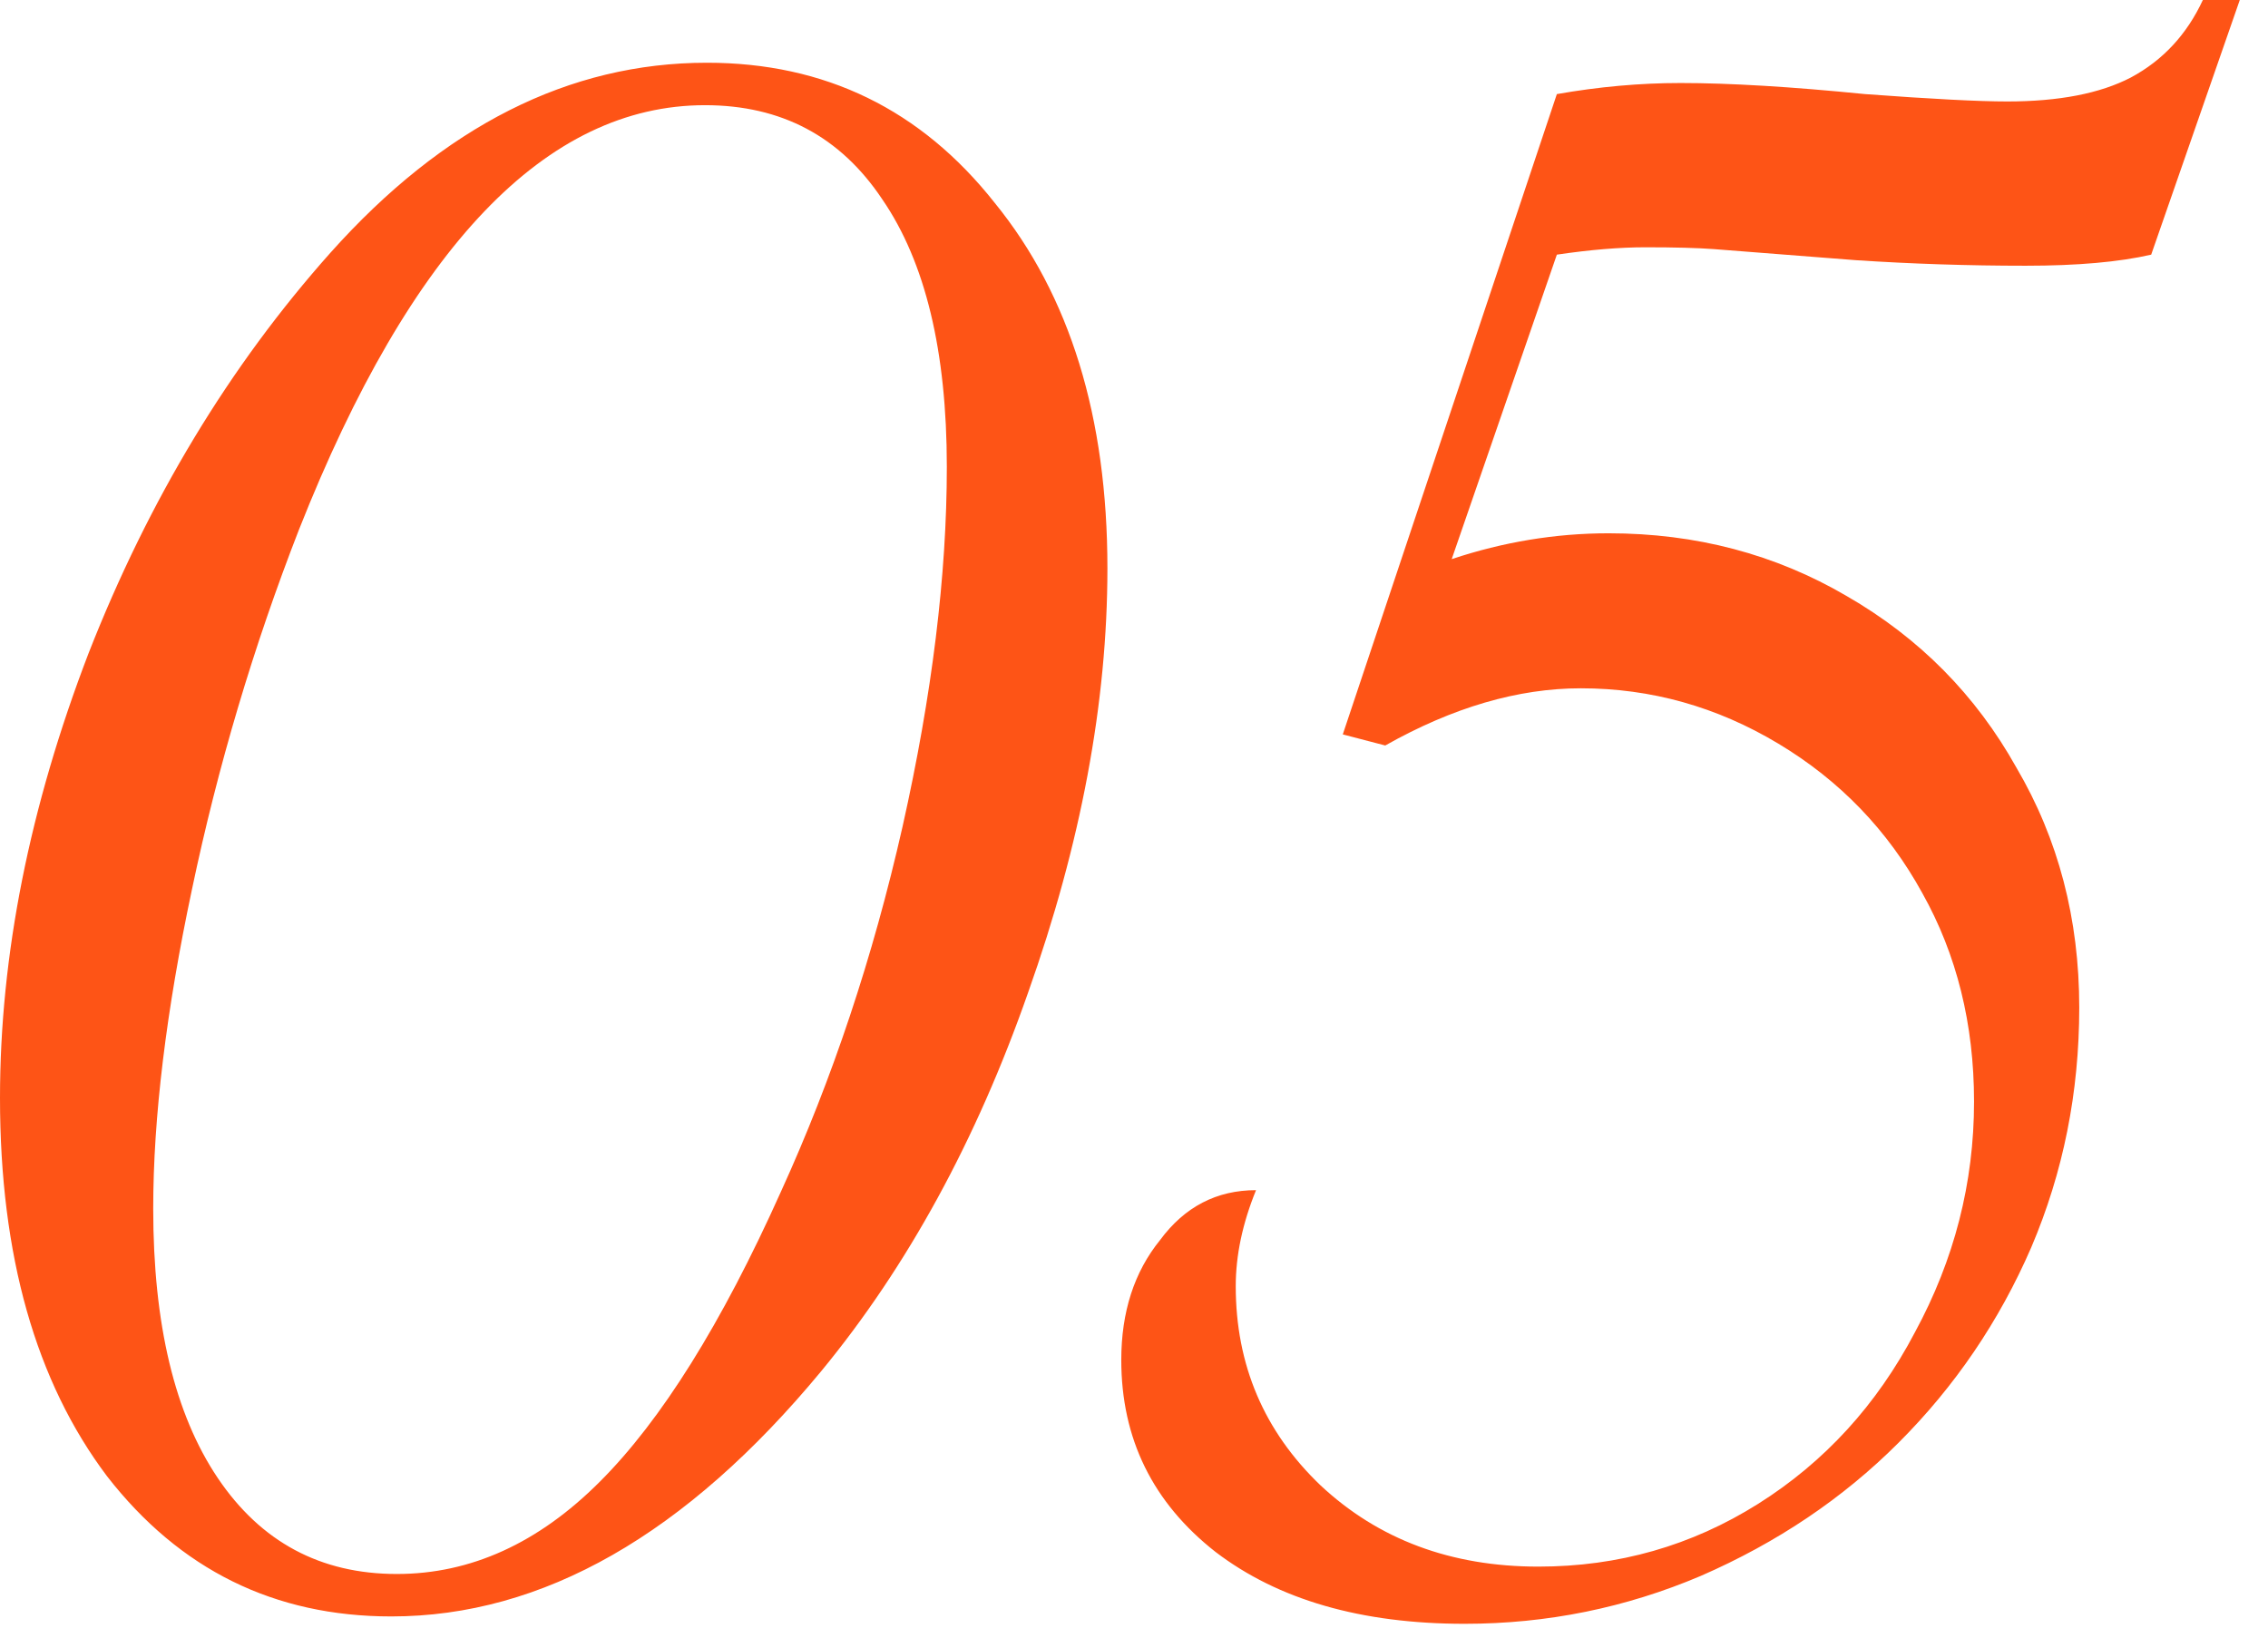 <?xml version="1.0" encoding="UTF-8"?> <svg xmlns="http://www.w3.org/2000/svg" width="36" height="26" viewBox="0 0 36 26" fill="none"><path d="M17.578 9.023C17.578 11.152 17.158 13.398 16.318 15.762C15.498 18.105 14.404 20.107 13.037 21.768C10.889 24.365 8.613 25.664 6.211 25.664C4.355 25.664 2.852 24.922 1.699 23.438C0.566 21.934 1.14441e-05 19.932 1.14441e-05 17.432C1.14441e-05 15.166 0.469 12.812 1.406 10.371C2.363 7.93 3.643 5.811 5.244 4.014C7.041 2.002 9.033 0.996 11.221 0.996C13.096 0.996 14.619 1.738 15.791 3.223C16.982 4.688 17.578 6.621 17.578 9.023ZM15.029 7.412C15.029 5.576 14.688 4.16 14.004 3.164C13.34 2.168 12.402 1.67 11.191 1.67C8.672 1.67 6.523 3.916 4.746 8.408C4.023 10.264 3.457 12.168 3.047 14.121C2.637 16.055 2.432 17.744 2.432 19.189C2.432 21.025 2.773 22.451 3.457 23.467C4.141 24.482 5.088 24.99 6.299 24.99C7.471 24.99 8.545 24.502 9.521 23.525C10.498 22.549 11.455 21.016 12.393 18.926C13.213 17.129 13.857 15.195 14.326 13.125C14.795 11.035 15.029 9.131 15.029 7.412ZM21.314 11.66L24.712 1.494C25.377 1.377 26.031 1.318 26.675 1.318C27.457 1.318 28.433 1.377 29.605 1.494C30.66 1.572 31.412 1.611 31.861 1.611C32.681 1.611 33.336 1.484 33.824 1.23C34.332 0.957 34.712 0.547 34.966 0H35.552L34.146 4.043C33.638 4.16 32.974 4.219 32.154 4.219C31.236 4.219 30.337 4.189 29.459 4.131L27.203 3.955C26.949 3.936 26.587 3.926 26.119 3.926C25.709 3.926 25.24 3.965 24.712 4.043L23.043 8.877C23.863 8.604 24.693 8.467 25.533 8.467C26.919 8.467 28.179 8.799 29.312 9.463C30.465 10.127 31.363 11.035 32.007 12.188C32.672 13.32 33.004 14.59 33.004 15.996C33.004 17.344 32.75 18.613 32.242 19.805C31.734 20.977 31.031 22.012 30.132 22.91C29.253 23.789 28.209 24.492 26.998 25.02C25.806 25.527 24.556 25.781 23.248 25.781C21.607 25.781 20.289 25.4 19.293 24.639C18.297 23.857 17.798 22.842 17.798 21.592C17.798 20.83 18.003 20.195 18.414 19.688C18.804 19.16 19.312 18.896 19.937 18.896C19.722 19.424 19.615 19.932 19.615 20.42C19.615 21.67 20.064 22.725 20.962 23.584C21.881 24.443 23.033 24.873 24.419 24.873C25.689 24.873 26.851 24.541 27.906 23.877C28.961 23.213 29.791 22.305 30.396 21.152C31.021 20 31.334 18.779 31.334 17.49C31.334 16.26 31.06 15.156 30.513 14.18C29.966 13.184 29.205 12.393 28.228 11.807C27.252 11.221 26.207 10.928 25.093 10.928C24.097 10.928 23.062 11.23 21.988 11.836L21.314 11.66Z" fill="#FE5416"></path></svg> 